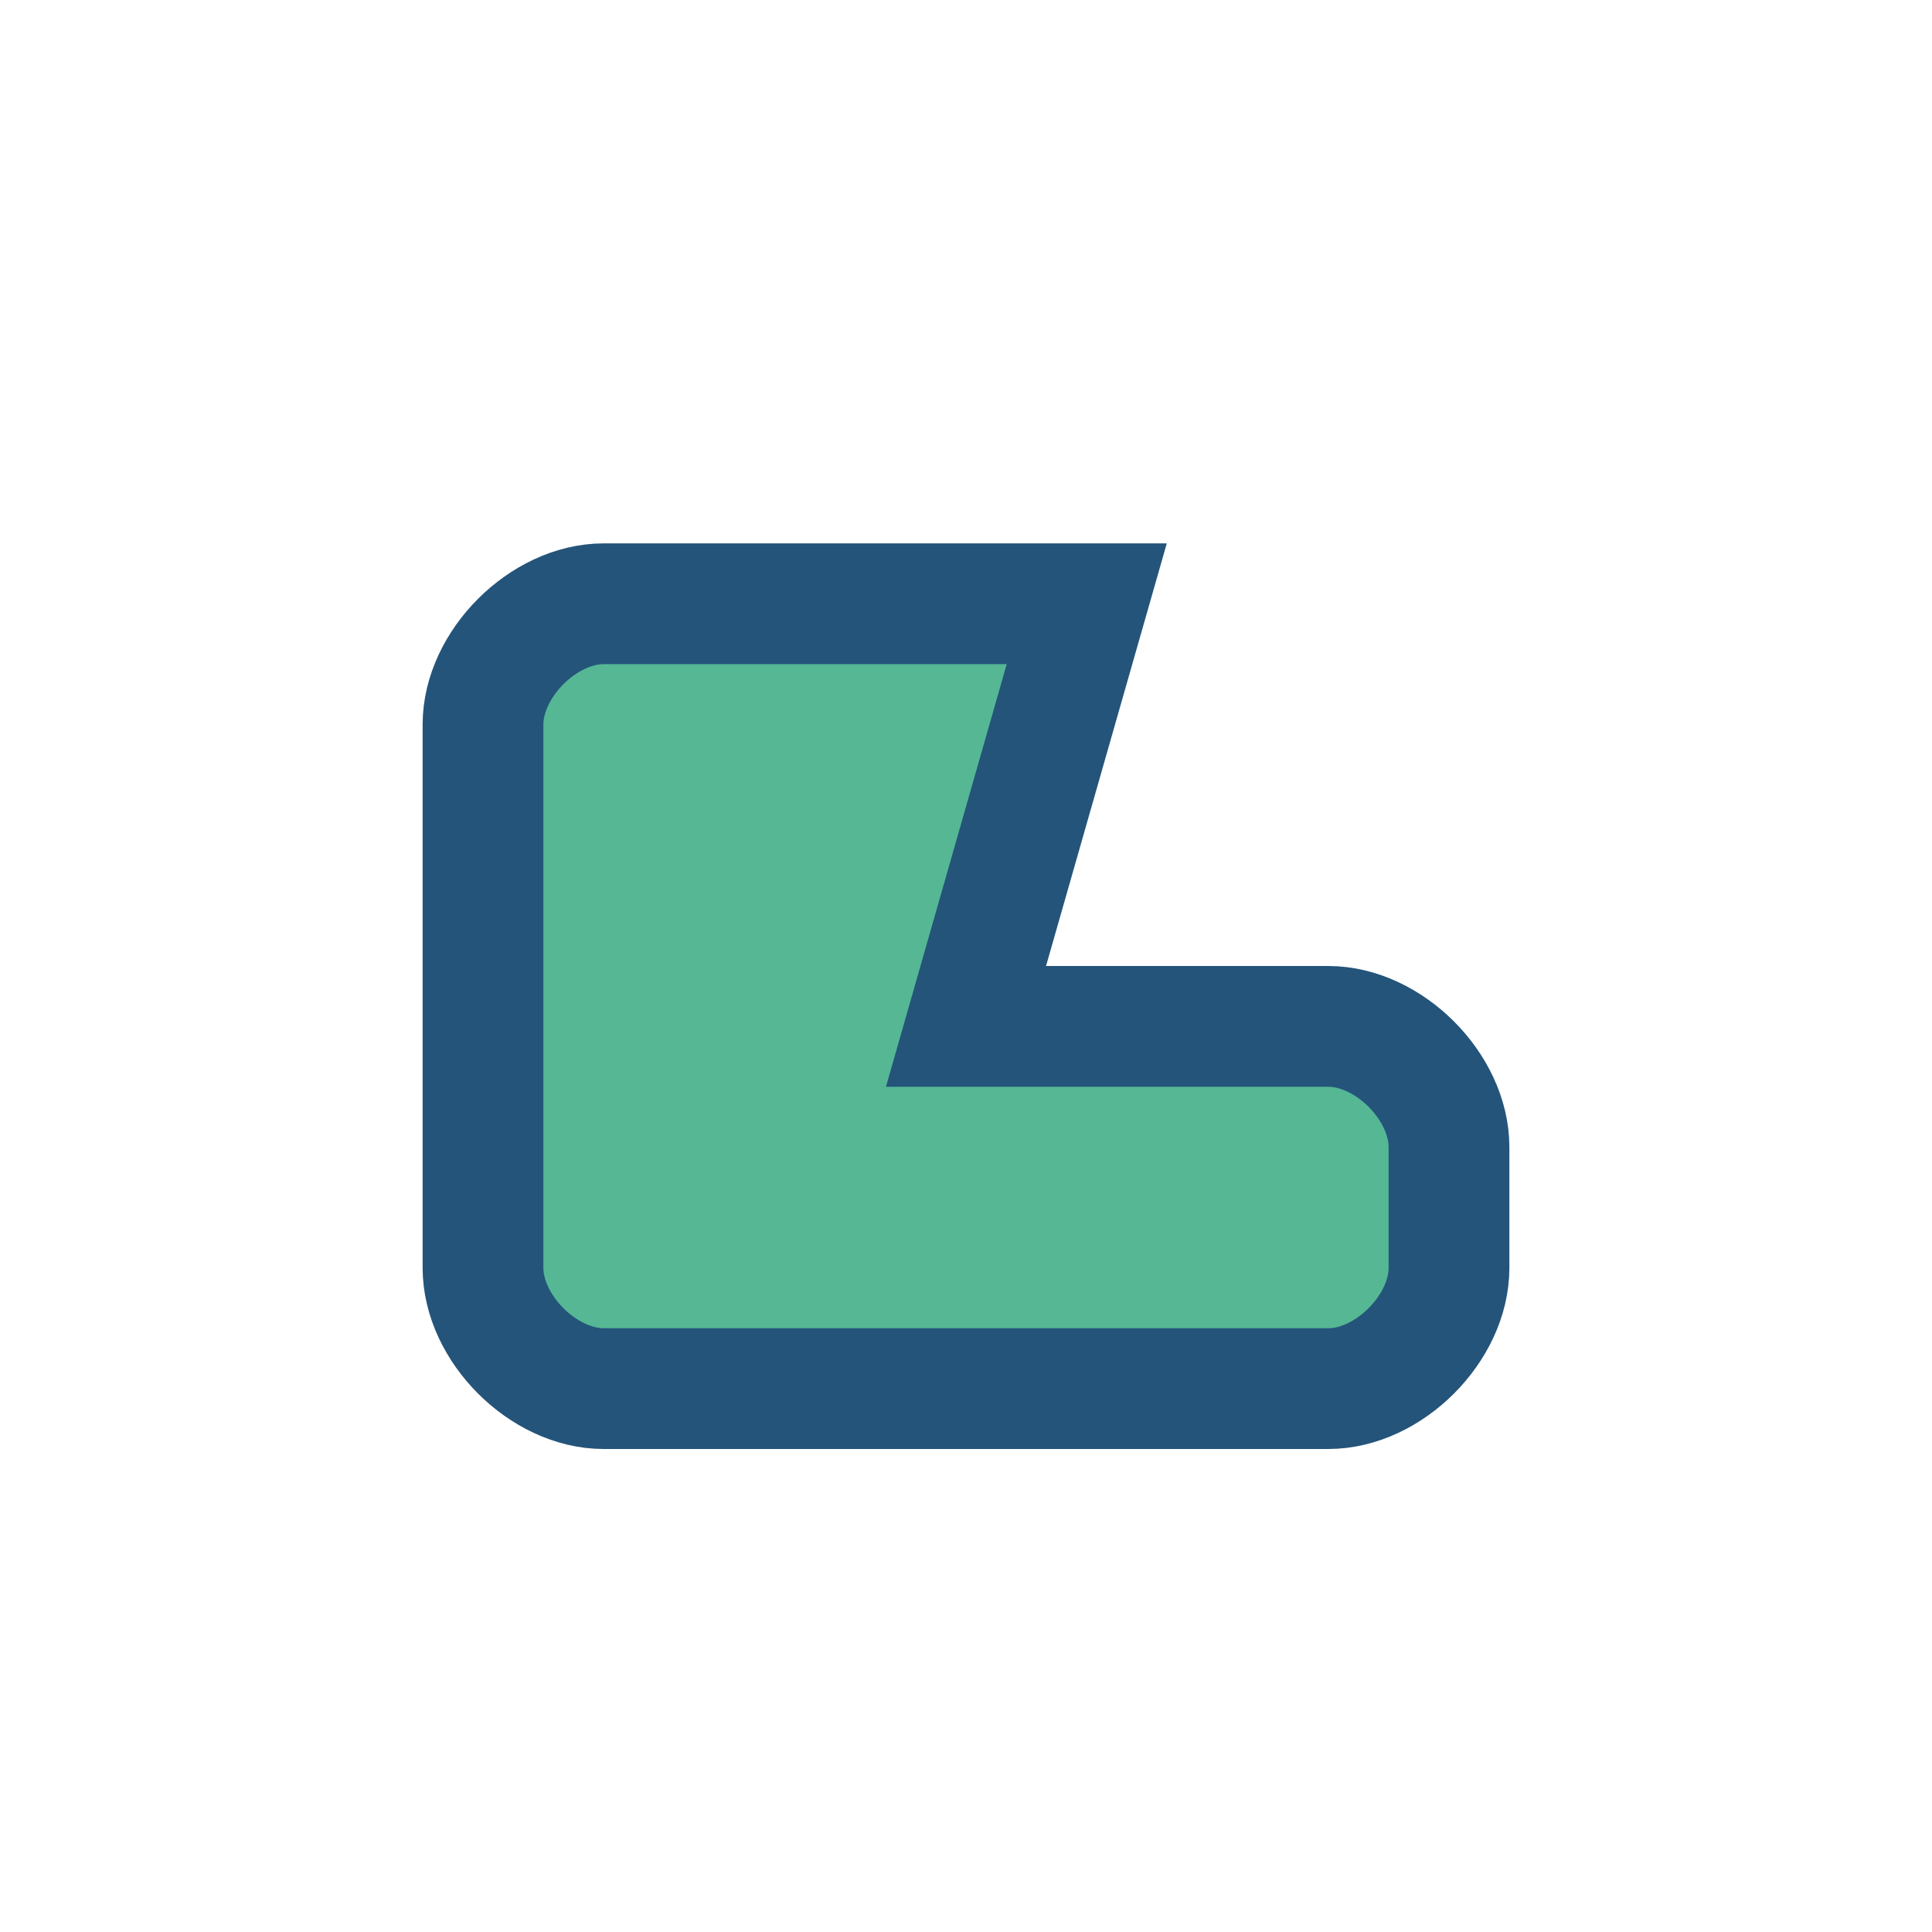 <?xml version="1.0" encoding="UTF-8"?>
<svg xmlns="http://www.w3.org/2000/svg" width="32" height="32" viewBox="0 0 32 32"><path d="M8 19v-7c0-1 1-2 2-2h8l-2 7h6c1 0 2 1 2 2v2c0 1-1 2-2 2H10c-1 0-2-1-2-2z" fill="#55B794" stroke="#24547A" stroke-width="2"/></svg>